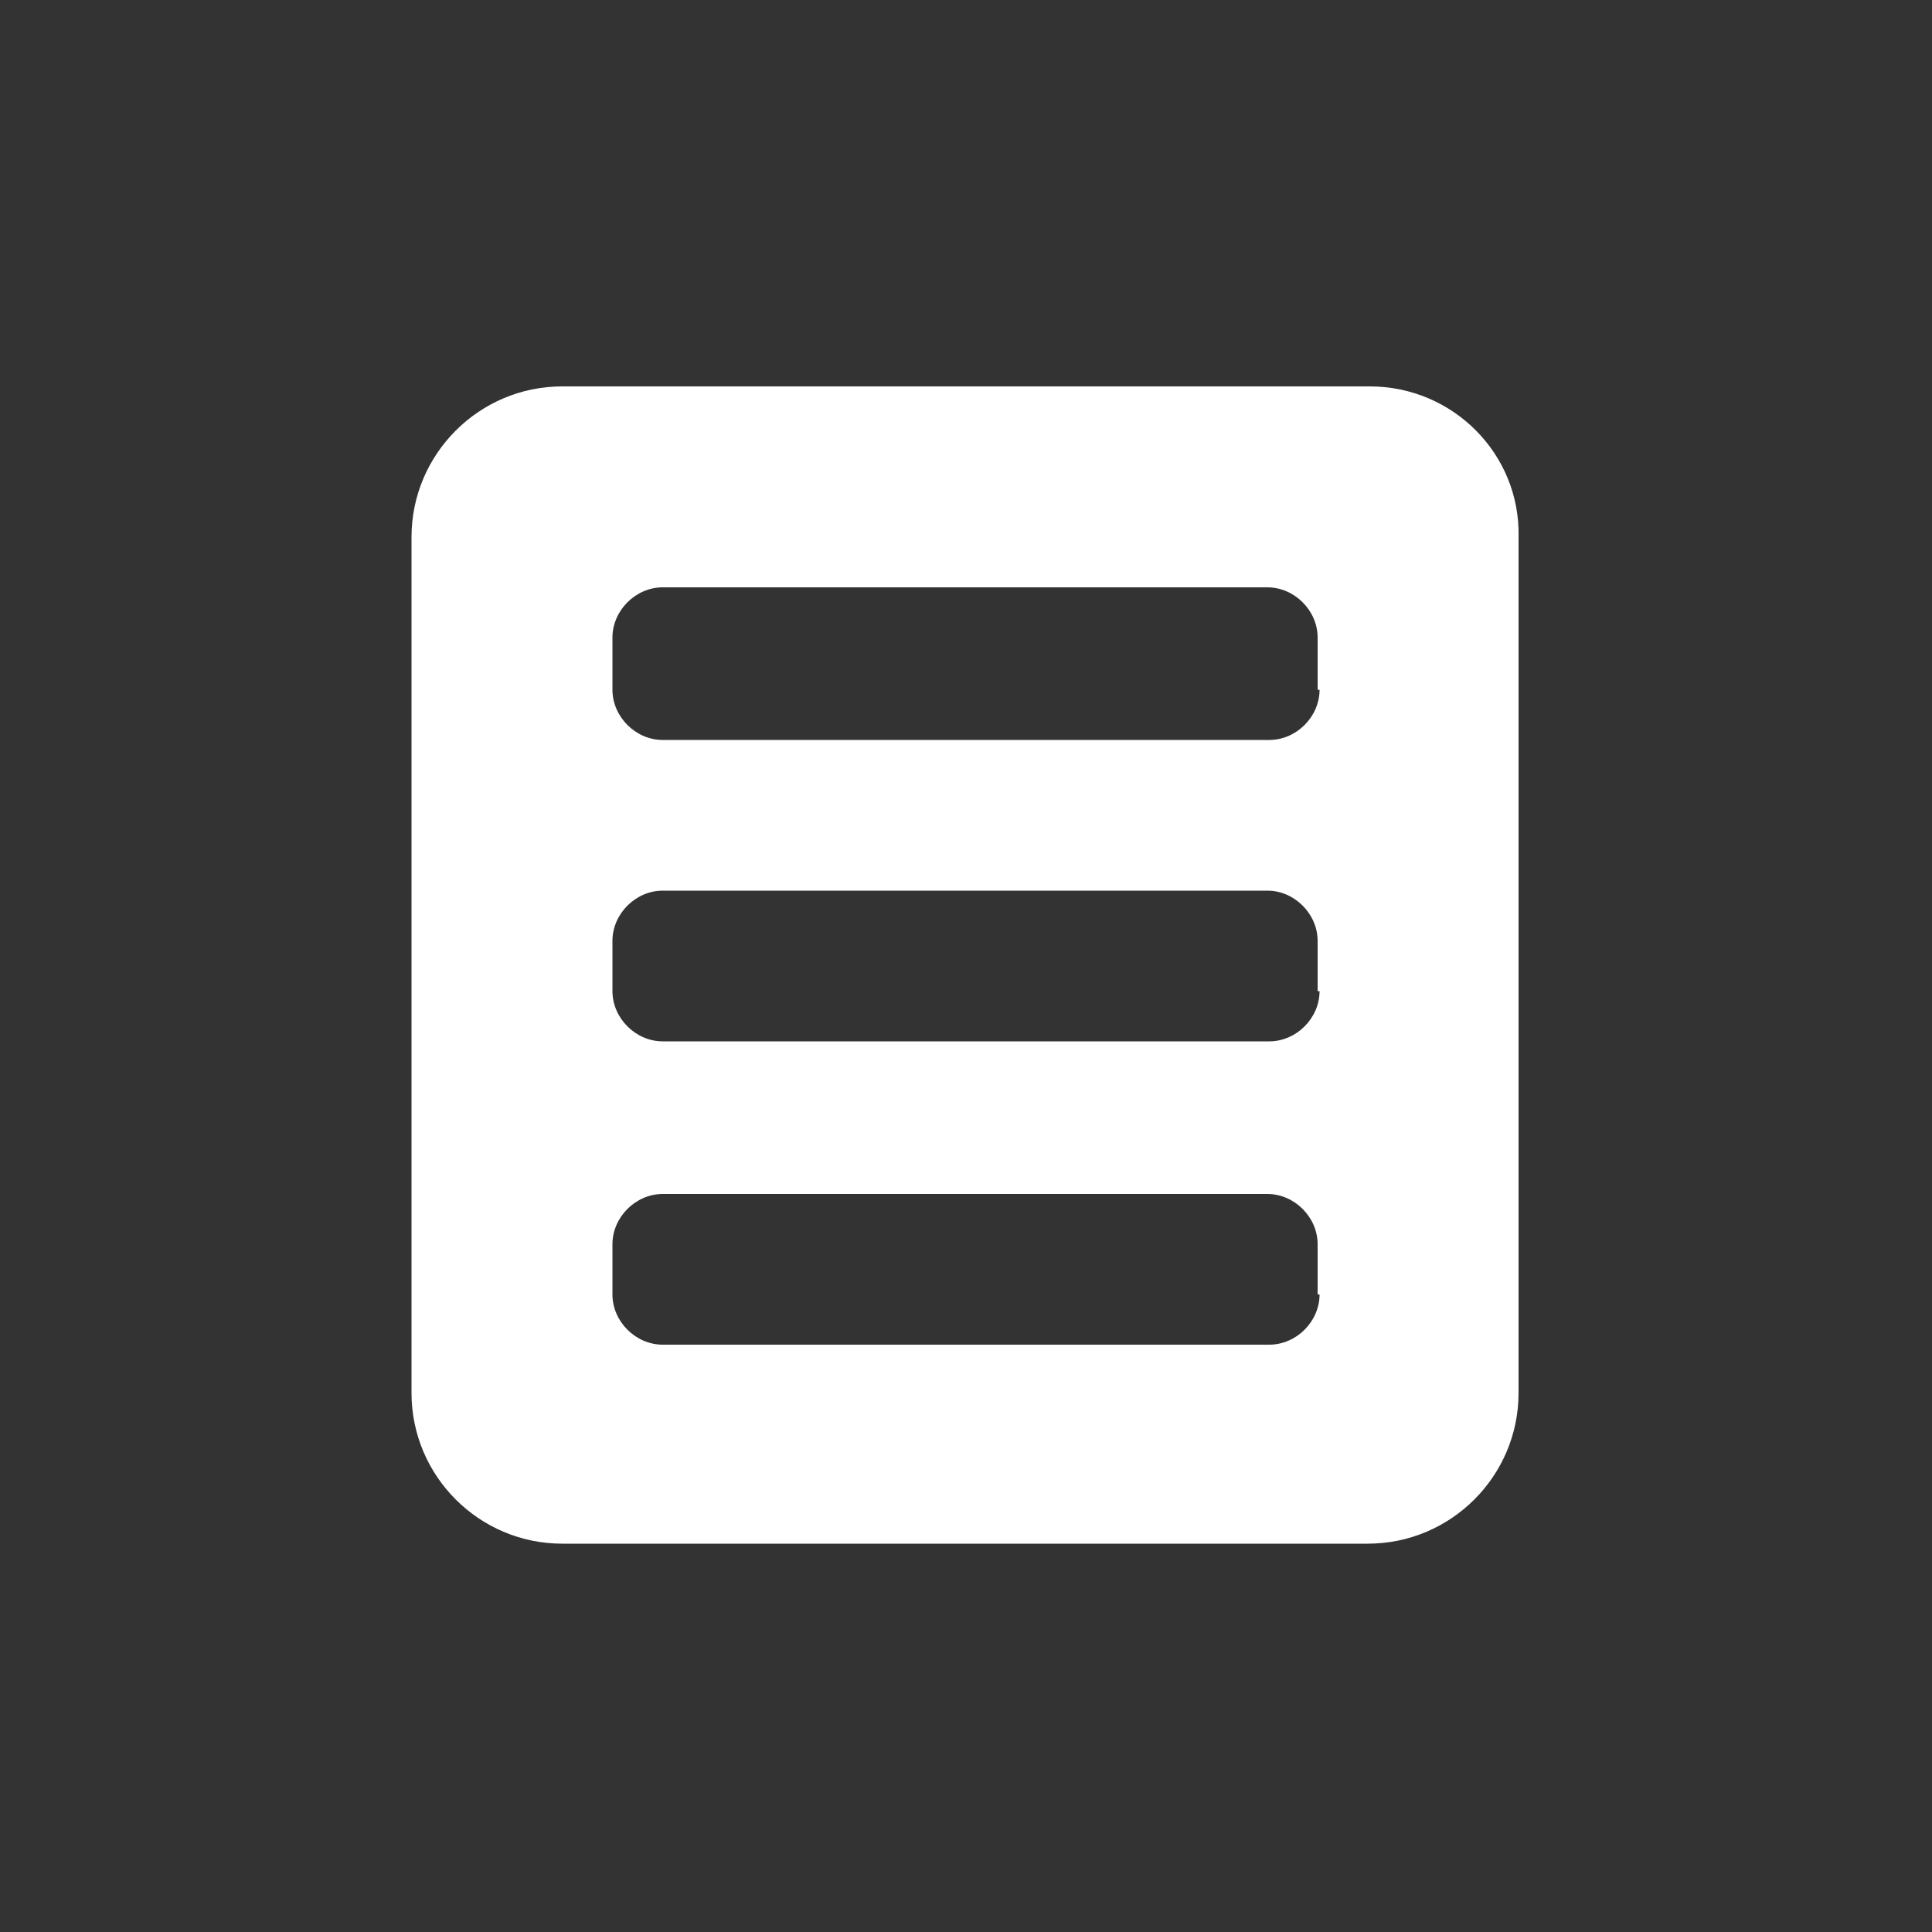 <?xml version="1.0" encoding="utf-8"?>
<!-- Generator: Adobe Illustrator 21.0.2, SVG Export Plug-In . SVG Version: 6.00 Build 0)  -->
<svg version="1.1" id="Layer_1" xmlns="http://www.w3.org/2000/svg" xmlns:xlink="http://www.w3.org/1999/xlink" x="0px" y="0px"
	 width="100px" height="100px" viewBox="0 0 100 100" enable-background="new 0 0 100 100" xml:space="preserve">
<rect x="0" y="0" width="100" height="100" fill="#333333" stroke="none"/>
<path fill="#FFFFFF" d="M70.9,20H29.1c-4.3,0-7.8,3.5-7.8,7.8v44.3c0,4.3,3.5,7.8,7.8,7.8h41.7c4.3,0,7.8-3.5,7.8-7.8V27.8
	C78.7,23.5,75.2,20,70.9,20z M68.3,67c0,1.4-1.2,2.6-2.6,2.6H34.3c-1.4,0-2.6-1.2-2.6-2.6v-2.6c0-1.4,1.2-2.6,2.6-2.6h31.3
	c1.4,0,2.6,1.2,2.6,2.6V67z M68.3,51.3c0,1.4-1.2,2.6-2.6,2.6H34.3c-1.4,0-2.6-1.2-2.6-2.6v-2.6c0-1.4,1.2-2.6,2.6-2.6h31.3
	c1.4,0,2.6,1.2,2.6,2.6V51.3z M68.3,35.7c0,1.4-1.2,2.6-2.6,2.6H34.3c-1.4,0-2.6-1.2-2.6-2.6V33c0-1.4,1.2-2.6,2.6-2.6h31.3
	c1.4,0,2.6,1.2,2.6,2.6V35.7z"/>
</svg>

